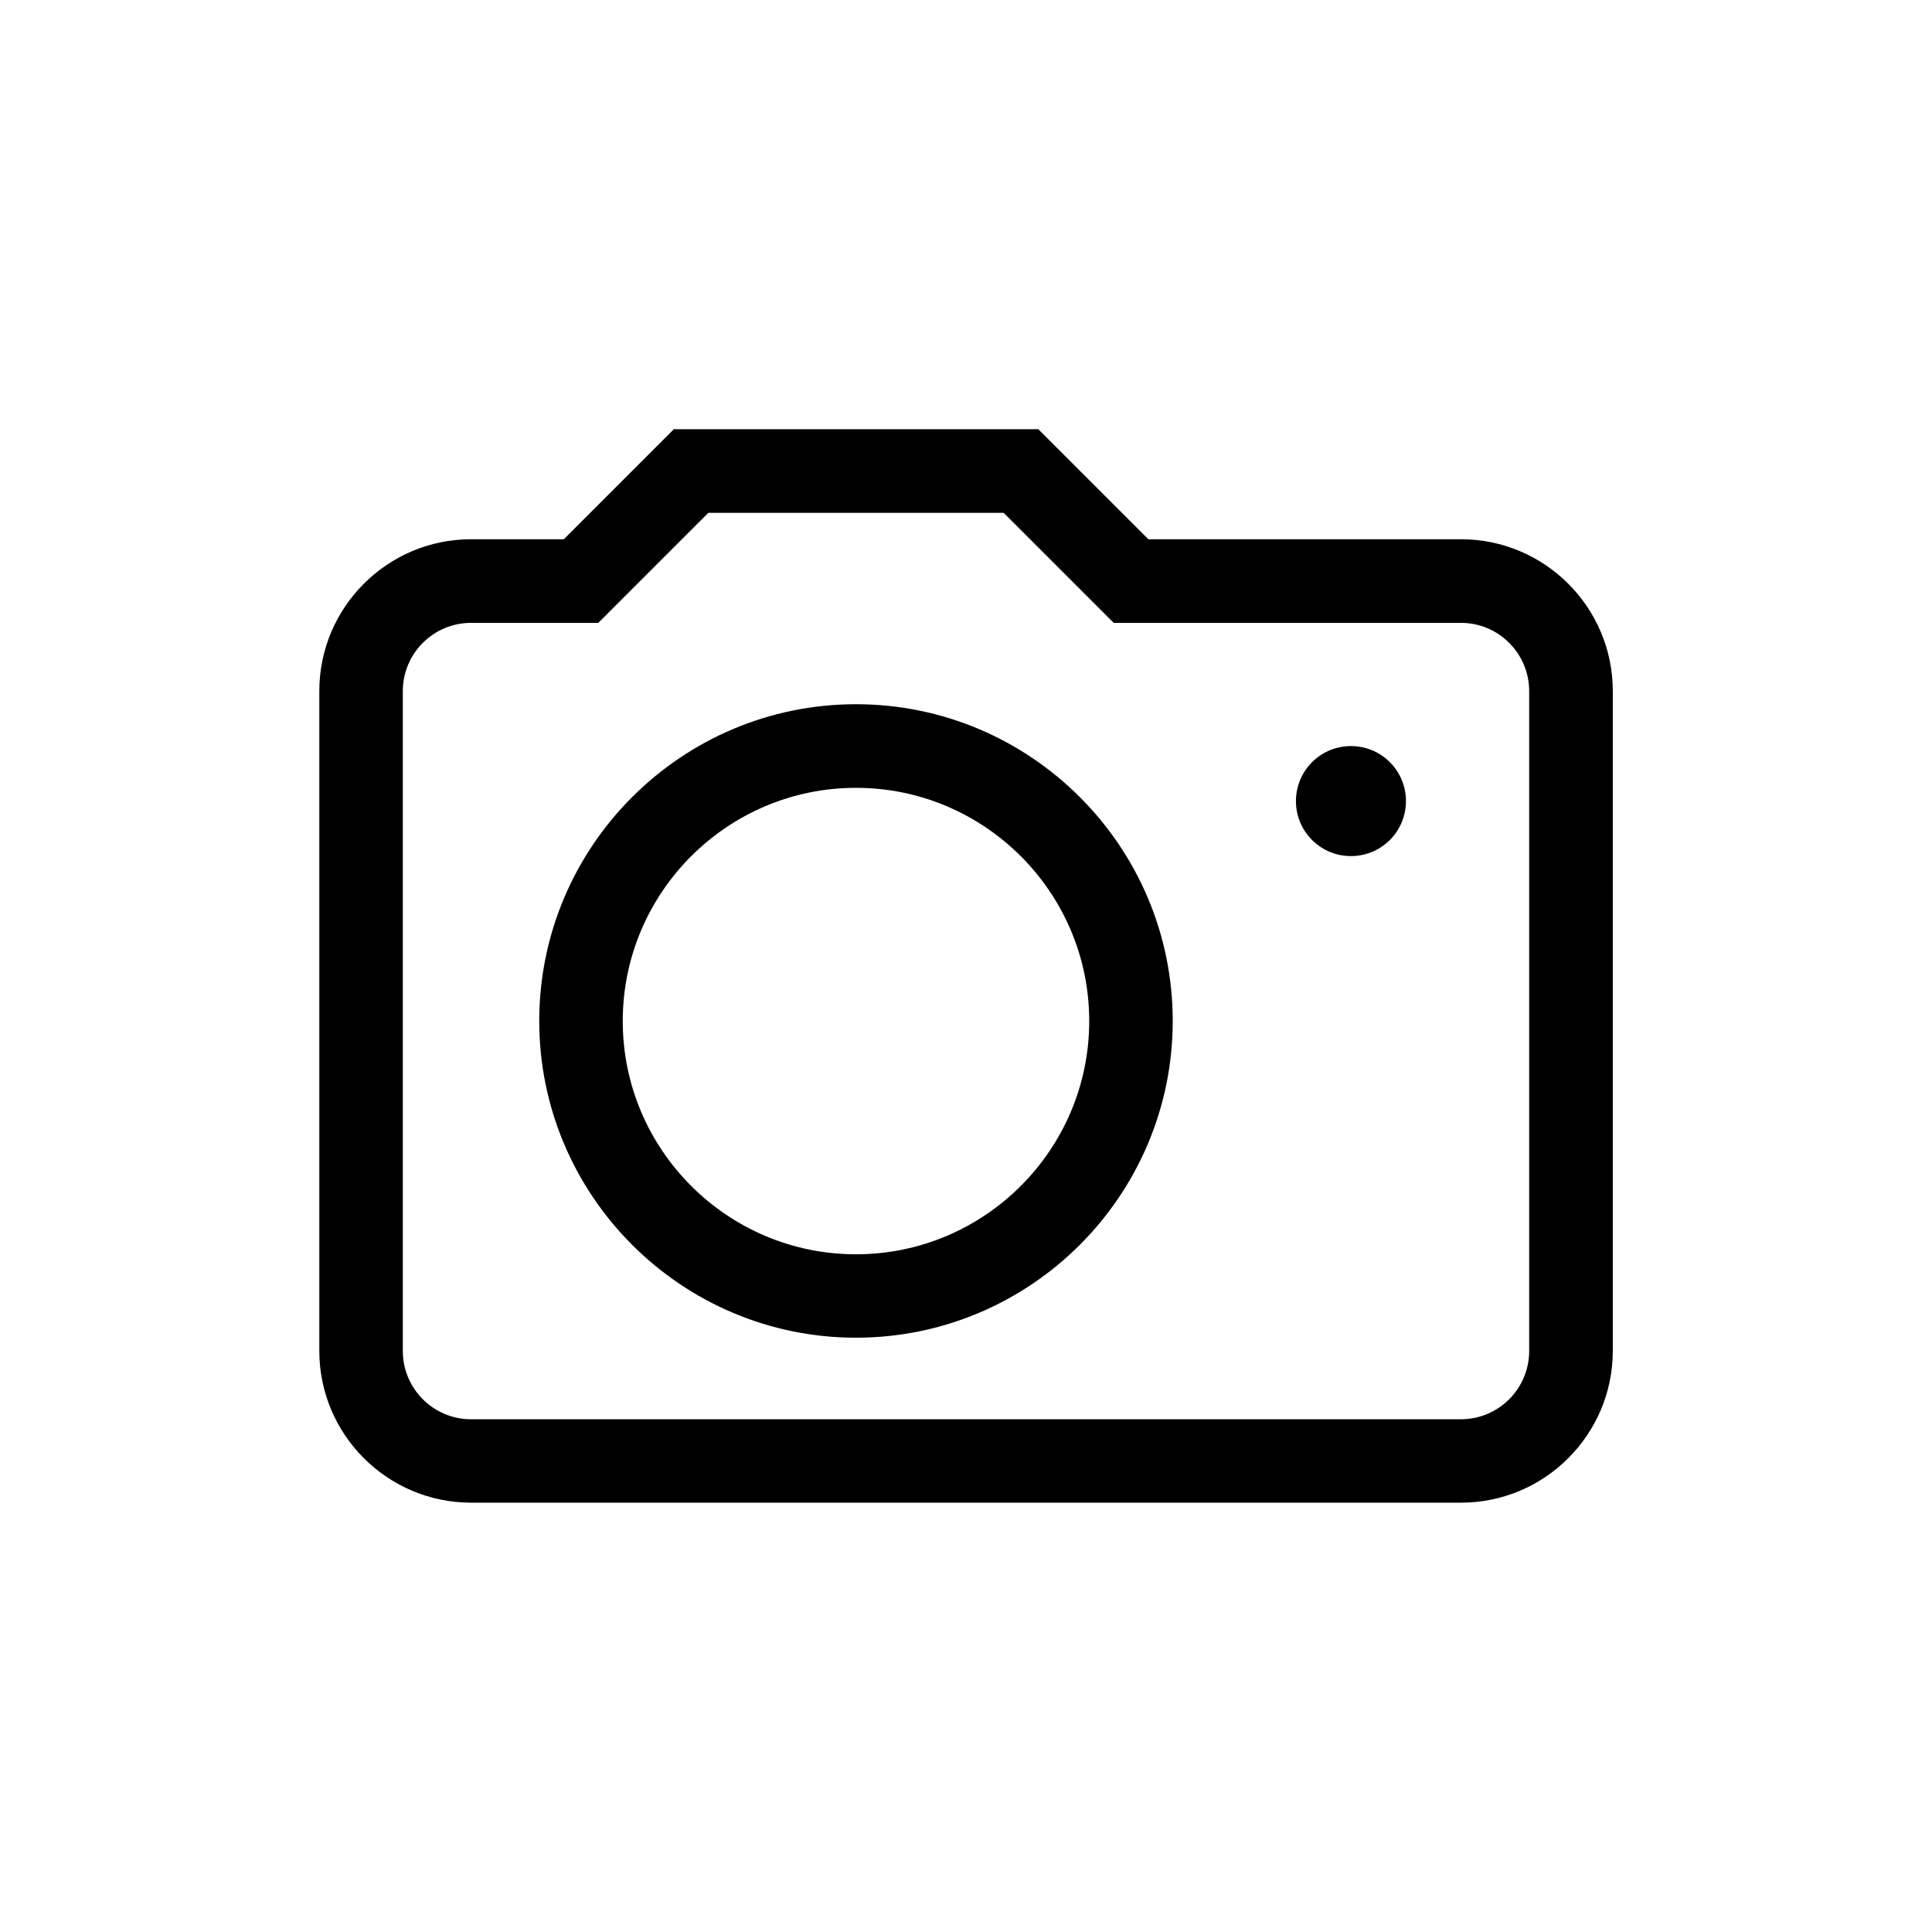 <?xml version="1.0" encoding="UTF-8"?><svg id="Ebene_1" xmlns="http://www.w3.org/2000/svg" viewBox="0 0 180 180"><path d="m136.11,140H43.89c-7.79,0-14.14-6.34-14.14-14.14v-61.48c0-7.79,6.34-14.14,14.14-14.14h8.64l10.25-10.25h33.96l10.25,10.25h29.13c7.79,0,14.14,6.34,14.14,14.14v61.48c0,7.79-6.34,14.14-14.14,14.14ZM43.89,58.03c-3.51,0-6.36,2.85-6.36,6.36v61.48c0,3.51,2.85,6.36,6.36,6.36h92.22c3.51,0,6.36-2.85,6.36-6.36v-61.48c0-3.51-2.85-6.36-6.36-6.36h-32.35l-10.25-10.25h-27.52l-10.25,10.25h-11.86Z"/><path d="m79.75,124.63c-16.27,0-29.51-13.24-29.51-29.51s13.24-29.51,29.51-29.51,29.51,13.24,29.51,29.51-13.24,29.51-29.51,29.51Zm0-51.23c-11.98,0-21.73,9.75-21.73,21.73s9.75,21.73,21.73,21.73,21.73-9.75,21.73-21.73-9.75-21.73-21.73-21.73Z"/><path d="m129.49,71.01c2,2,2,5.25,0,7.25-2,2-5.25,2-7.25,0-2-2-2-5.25,0-7.25,2-2,5.25-2,7.25,0Z"/></svg>